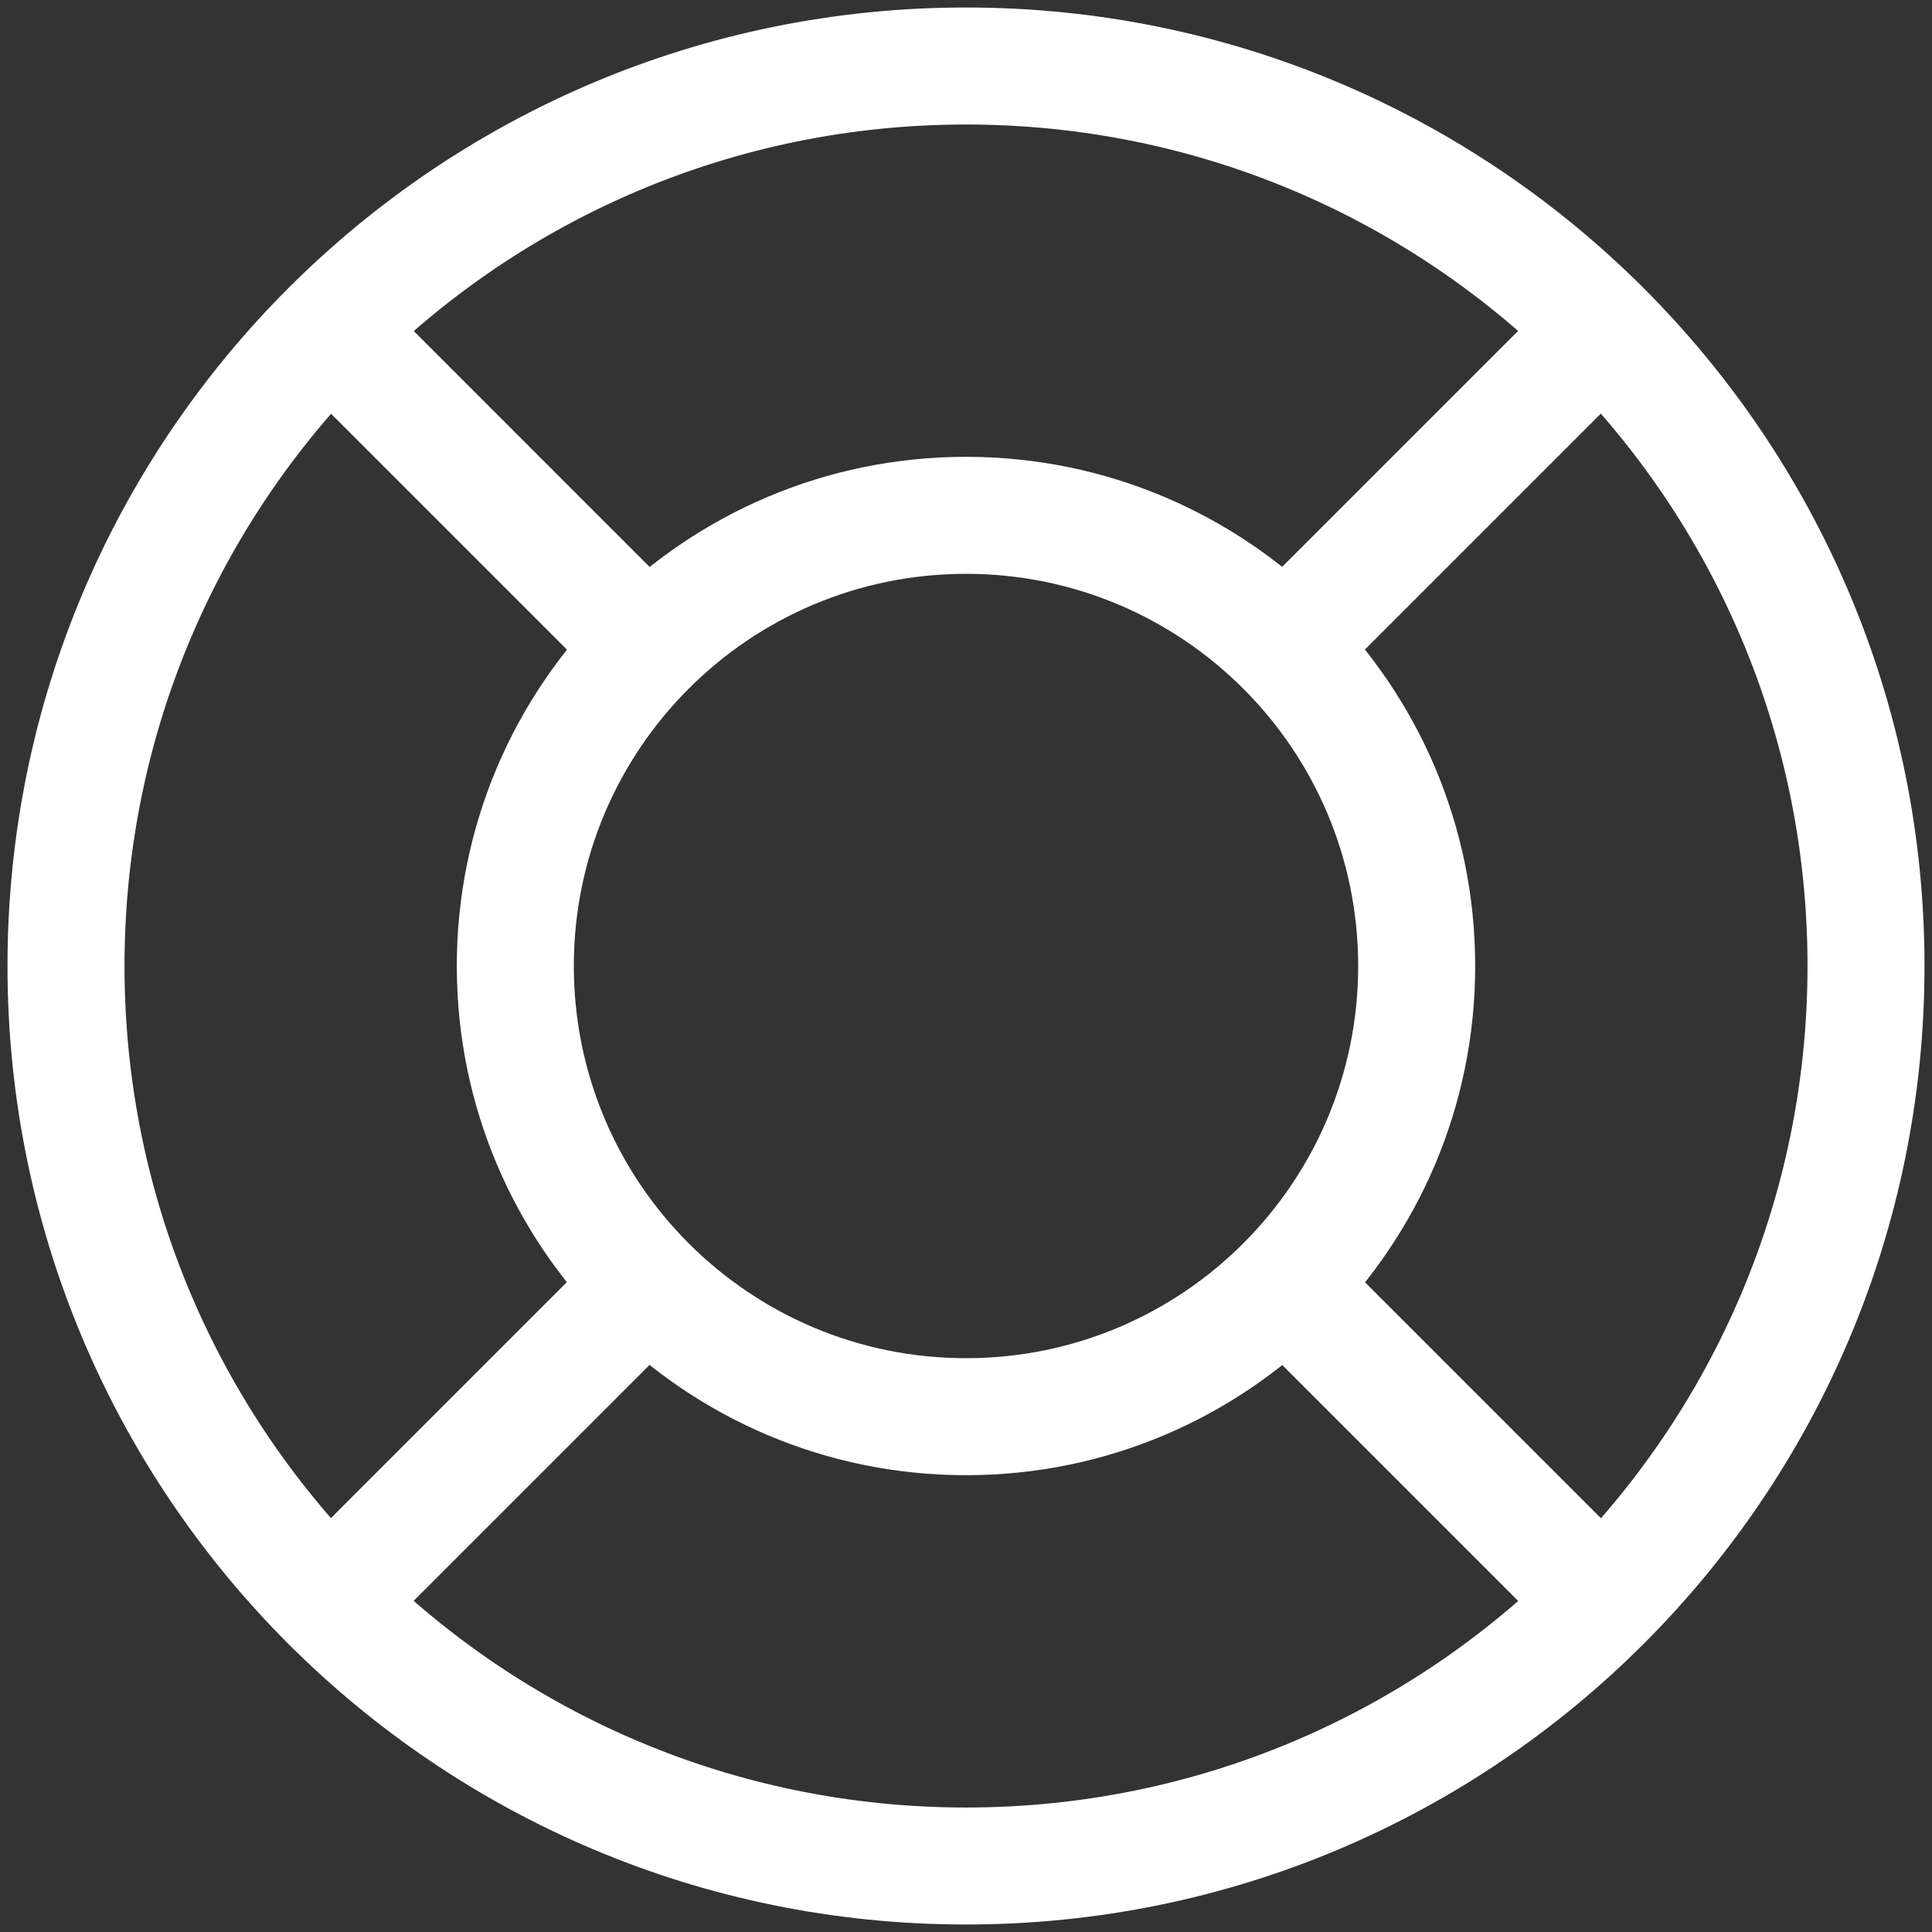 <svg width="92" height="92" viewBox="0 0 92 92" fill="none" xmlns="http://www.w3.org/2000/svg">
<rect x="0" y="0" width="92" height="92" fill="#333333" stroke="none"/>
<g id="support">
<path id="Vector (Stroke)" fill-rule="evenodd" clip-rule="evenodd" d="M46 5.929C23.869 5.929 5.929 23.869 5.929 46C5.929 68.131 23.869 86.072 46 86.072C68.131 86.072 86.072 68.131 86.072 46C86.072 23.869 68.131 5.929 46 5.929ZM0.357 46C0.357 20.792 20.792 0.357 46 0.357C71.208 0.357 91.643 20.792 91.643 46C91.643 71.208 71.208 91.643 46 91.643C20.792 91.643 0.357 71.208 0.357 46Z" fill="white"/>
<path id="Vector (Stroke)_2" fill-rule="evenodd" clip-rule="evenodd" d="M46 27.325C35.686 27.325 27.325 35.687 27.325 46.001C27.325 56.315 35.686 64.676 46 64.676C56.314 64.676 64.675 56.315 64.675 46.001C64.675 35.687 56.314 27.325 46 27.325ZM21.753 46.001C21.753 32.609 32.609 21.754 46 21.754C59.391 21.754 70.247 32.609 70.247 46.001C70.247 59.392 59.391 70.247 46 70.247C32.609 70.247 21.753 59.392 21.753 46.001Z" fill="white"/>
<path id="Vector (Stroke)_3" fill-rule="evenodd" clip-rule="evenodd" d="M74.327 78.268L59.198 63.139L63.138 59.199L78.267 74.328L74.327 78.268Z" fill="white"/>
<path id="Vector (Stroke)_4" fill-rule="evenodd" clip-rule="evenodd" d="M28.849 32.789L13.72 17.66L17.66 13.721L32.789 28.85L28.849 32.789Z" fill="white"/>
<path id="Vector (Stroke)_5" fill-rule="evenodd" clip-rule="evenodd" d="M13.72 74.328L28.849 59.199L32.789 63.139L17.66 78.268L13.72 74.328Z" fill="white"/>
<path id="Vector (Stroke)_6" fill-rule="evenodd" clip-rule="evenodd" d="M59.198 28.85L74.327 13.721L78.267 17.66L63.138 32.789L59.198 28.85Z" fill="white"/>
</g>
</svg>

